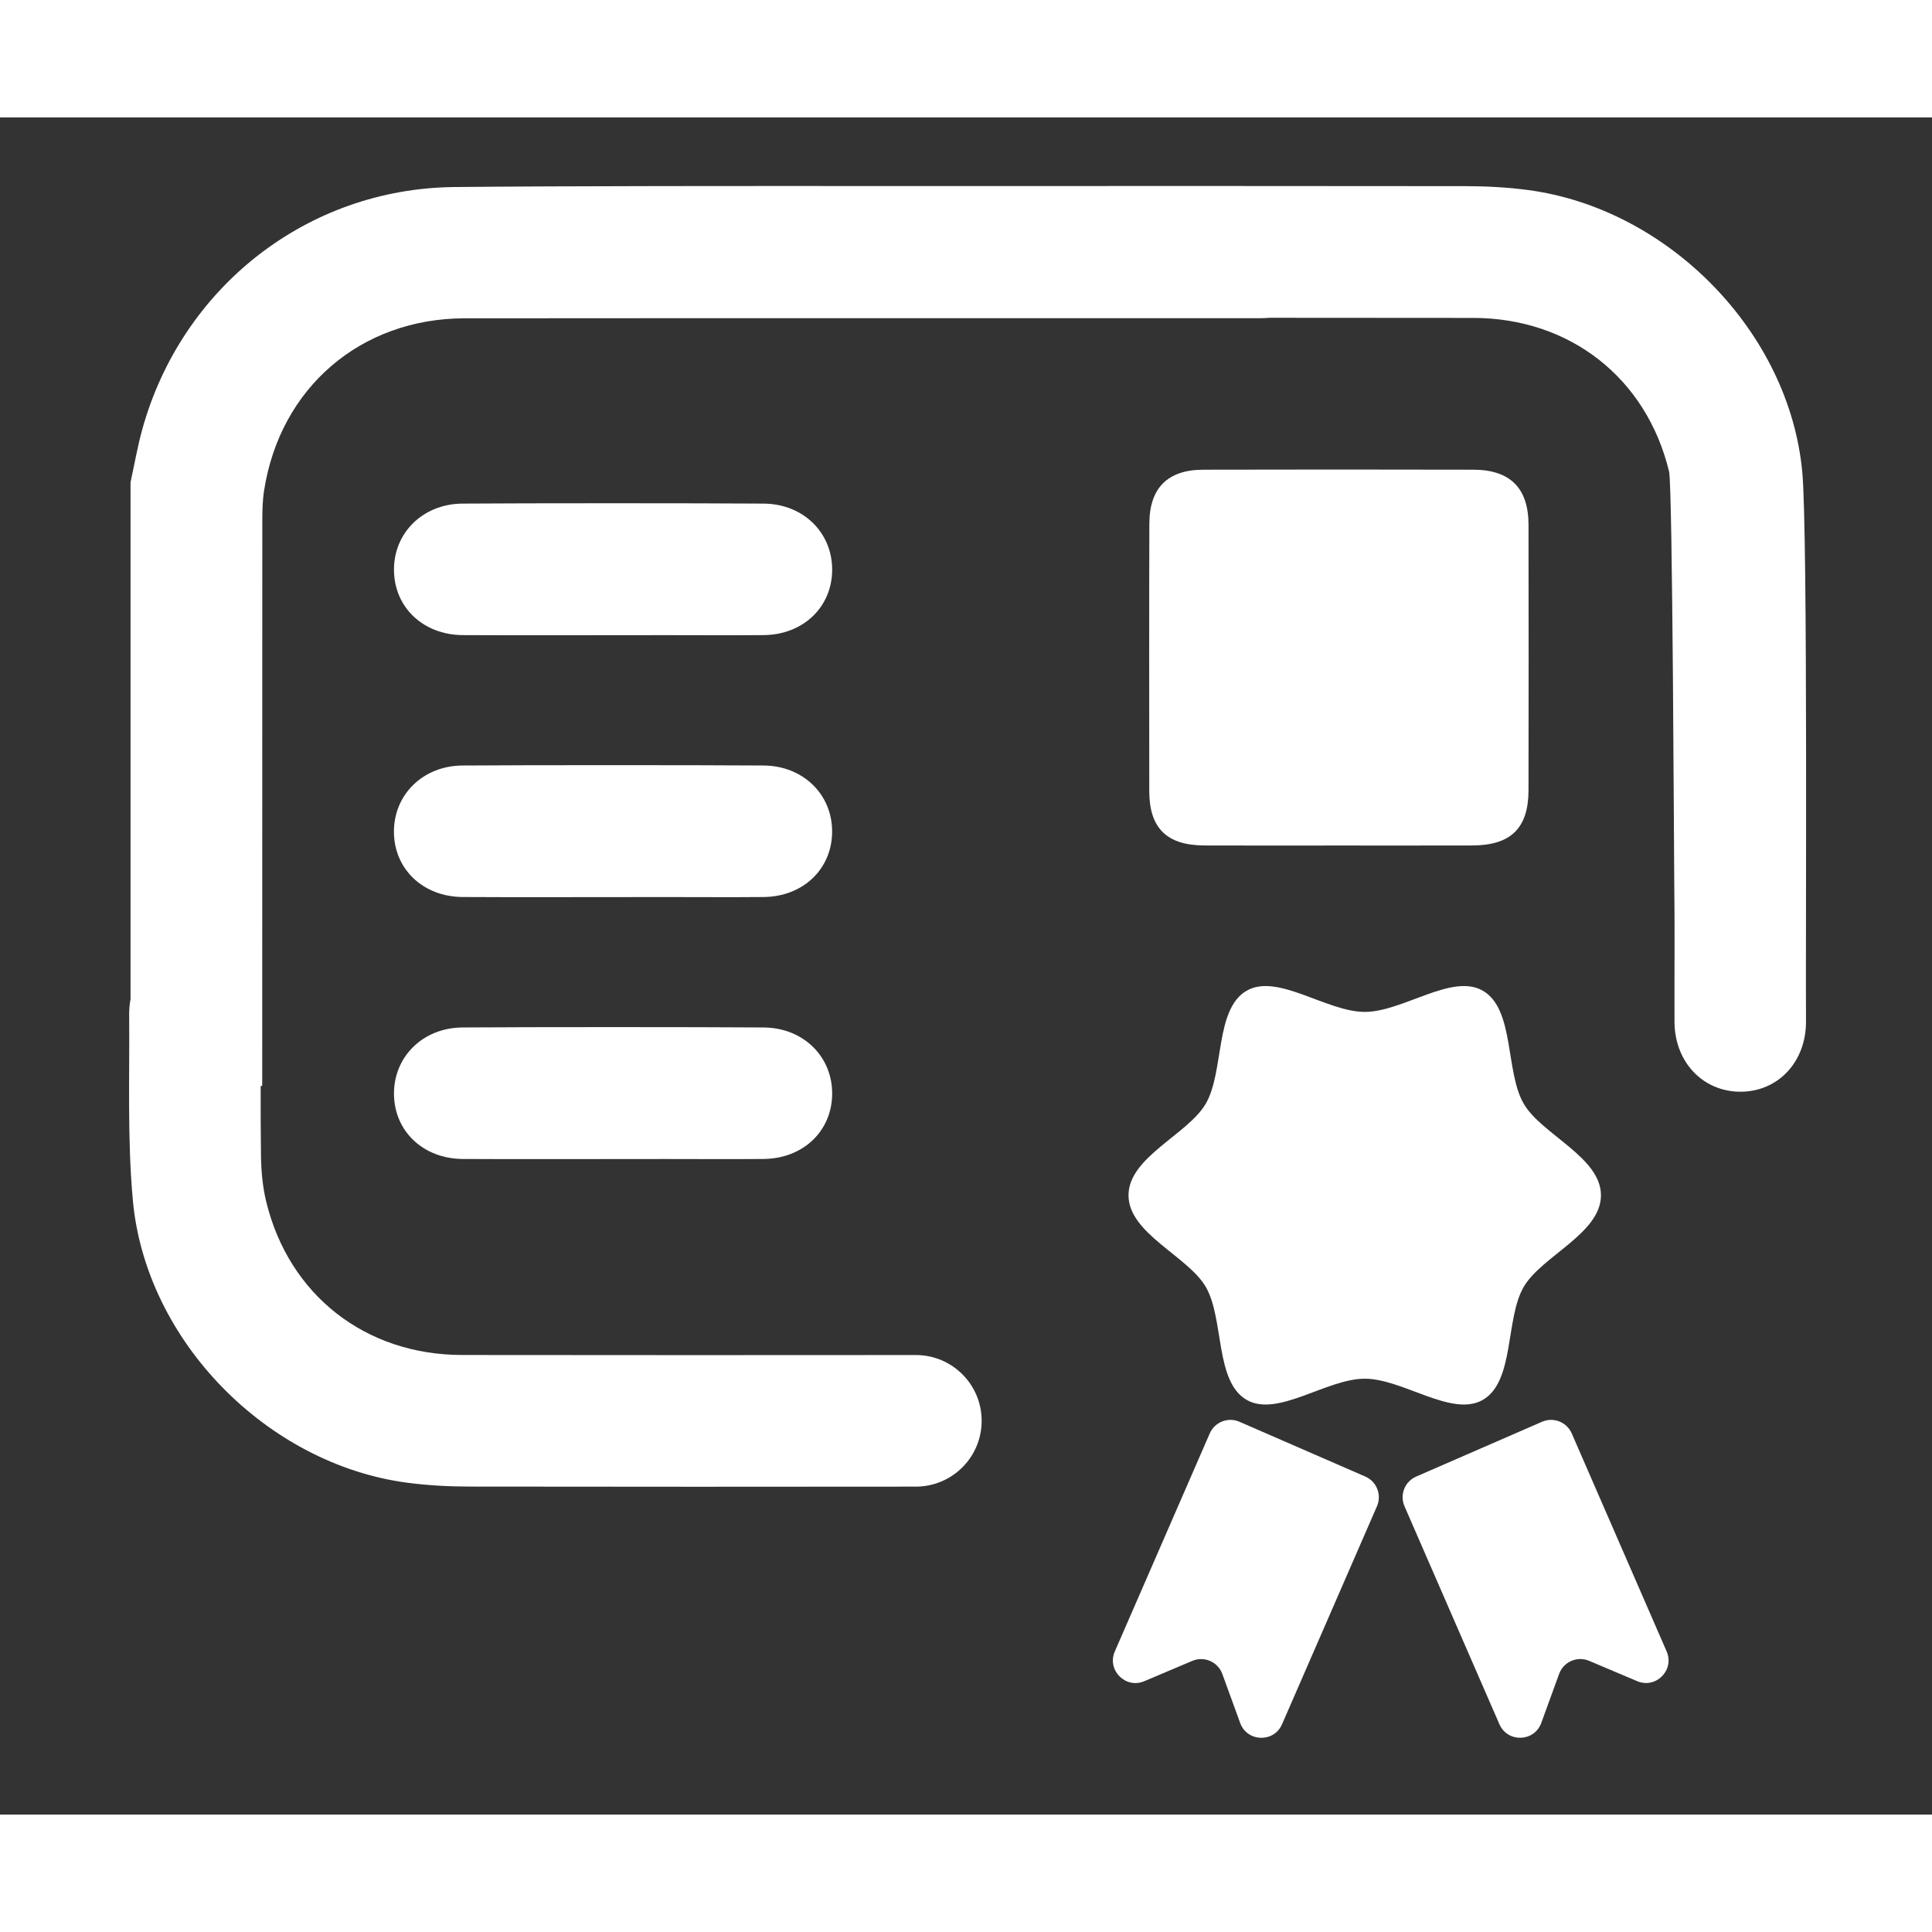 <?xml version="1.0" encoding="utf-8"?>
<!-- Generator: Adobe Illustrator 27.1.1, SVG Export Plug-In . SVG Version: 6.00 Build 0)  -->
<svg width="37" height="37" fill="#fff" version="1.1" id="Layer_1" xmlns="http://www.w3.org/2000/svg" xmlns:xlink="http://www.w3.org/1999/xlink" x="0px" y="0px"
	 viewBox="0 0 439.28 385.89" style="enable-background:new 0 0 439.28 385.89;" xml:space="preserve">
<rect x="0" y="0" width="439.28" height="385.89" fill="#333333" stroke="none"/>
<g>
	<path d="M173.64,87.81c-14.57-0.11-53.93-0.11-68.51,0C96.12,87.88,89.48,94.5,89.58,103c0.09,8.4,6.62,14.62,15.56,14.71
		c7.22,0.07,39.23,0.01,46.46,0.01c7.35,0,14.7,0.06,22.05-0.01c8.94-0.09,15.47-6.32,15.56-14.72
		C189.3,94.47,182.69,87.88,173.64,87.81z"/>
	<path d="M173.64,147.36c-14.57-0.11-53.93-0.11-68.51,0c-9.02,0.07-15.65,6.69-15.56,15.19c0.09,8.4,6.62,14.62,15.56,14.71
		c7.22,0.07,39.23,0.01,46.46,0.01c7.35,0,14.7,0.06,22.05-0.01c8.94-0.09,15.47-6.32,15.56-14.72
		C189.3,154.03,182.69,147.43,173.64,147.36z"/>
	<path d="M105.14,206.92c-9.02,0.07-15.65,6.69-15.56,15.19c0.09,8.4,6.62,14.62,15.56,14.71c7.22,0.07,39.23,0.01,46.46,0.01
		c7.35,0,14.7,0.06,22.05-0.01c8.94-0.09,15.47-6.32,15.56-14.72c0.09-8.52-6.52-15.11-15.57-15.18
		C159.07,206.81,119.71,206.81,105.14,206.92z"/>
	<path d="M304.27,165.55c10.16,0,20.31,0.02,30.47-0.01c8.79-0.02,12.78-3.93,12.8-12.56c0.03-13.24,0.04-47.17,0-60.41
		c-0.03-8.28-4.17-12.45-12.54-12.47c-20.47-0.05-40.94-0.05-61.4,0c-8.1,0.02-12.23,4.14-12.27,12.21
		c-0.06,13.39-0.04,47.48-0.02,60.87c0.01,8.41,3.97,12.32,12.5,12.36C283.96,165.58,294.11,165.55,304.27,165.55z"/>
	<path d="M409.79,80.68c-2.94-31.98-30.57-59.96-62.37-64.17c-4.68-0.62-9.44-0.87-14.17-0.88c-32.49-0.04-84.07-0.05-125.6-0.02
		c-39.36-0.04-80.85-0.02-104.34,0.22C69.77,16.16,41.23,38.73,32.33,71c-1.08,3.93-1.78,7.97-2.65,11.95v117.51
		c-0.21,1.13-0.32,2.32-0.31,3.55c0.12,14.09-0.44,28.26,0.84,42.25c2.94,31.98,30.57,59.96,62.37,64.17
		c4.68,0.62,9.44,0.87,14.17,0.88c37.43,0.05,66.16,0.05,101.5,0.01c8.26-0.01,14.95-6.71,14.95-14.96v0
		c0-8.27-6.71-14.97-14.98-14.96c-35.91,0.03-65.18,0.03-103.17-0.01c-22.02-0.02-39.41-13.69-44.54-34.94
		c-0.81-3.36-1.12-6.9-1.17-10.37c-0.07-5.29-0.08-10.58-0.07-15.87h0.35c0.01-33.39,0.01-94.86,0.02-128.25
		c0-2.36,0.04-4.76,0.4-7.09c3.62-23.37,21.95-39.16,45.6-39.19c41.17-0.05,139.9,0,181.08-0.03c0.63,0,1.25-0.04,1.85-0.09
		c17.25,0,33.32,0.01,46.39,0.03c22.02,0.02,39.41,13.69,44.54,34.94c0.81,3.36,1.12,89.41,1.17,92.87
		c0.15,10.73,0.02,21.46,0.06,32.2c0.03,9.1,6.35,15.84,14.84,15.93c8.61,0.09,15.14-6.73,15.06-16.06
		C410.51,191.35,411.08,94.67,409.79,80.68z"/>
	<path d="M256.59,245.08c0,8.69,13.52,13.83,17.58,20.85c4.19,7.24,2.03,21.47,9.27,25.66c7.02,4.06,18.17-4.81,26.86-4.81
		s19.84,8.87,26.86,4.81c7.24-4.19,5.08-18.42,9.27-25.66c4.06-7.02,17.58-12.16,17.58-20.85c0-8.69-13.52-13.83-17.58-20.85
		c-4.19-7.24-2.03-21.47-9.27-25.66c-7.02-4.06-18.17,4.81-26.86,4.81c-8.69,0-19.84-8.87-26.86-4.81
		c-7.24,4.19-5.08,18.42-9.27,25.66C270.11,231.25,256.59,236.39,256.59,245.08z"/>
	<path d="M310.43,309.03l-14.31-6.23l-14.31-6.23c-2.6-1.13-5.62,0.06-6.75,2.66l-12.33,28.32l-9.25,21.24
		c-1.85,4.25,2.43,8.58,6.7,6.77l10.92-4.62c2.7-1.14,5.81,0.21,6.82,2.97l4.06,11.15c1.58,4.35,7.67,4.54,9.52,0.29l9.25-21.24
		l12.33-28.32C314.21,313.19,313.03,310.17,310.43,309.03z"/>
	<path d="M369.7,327.55l-12.33-28.32c-1.13-2.6-4.15-3.79-6.75-2.66l-14.31,6.23L322,309.03c-2.6,1.13-3.79,4.15-2.66,6.75
		l12.33,28.32l9.25,21.24c1.85,4.25,7.94,4.06,9.52-0.29l4.06-11.15c1-2.76,4.12-4.11,6.82-2.97l10.92,4.62
		c4.27,1.81,8.55-2.52,6.7-6.77L369.7,327.55z"/>
</g>
</svg>
